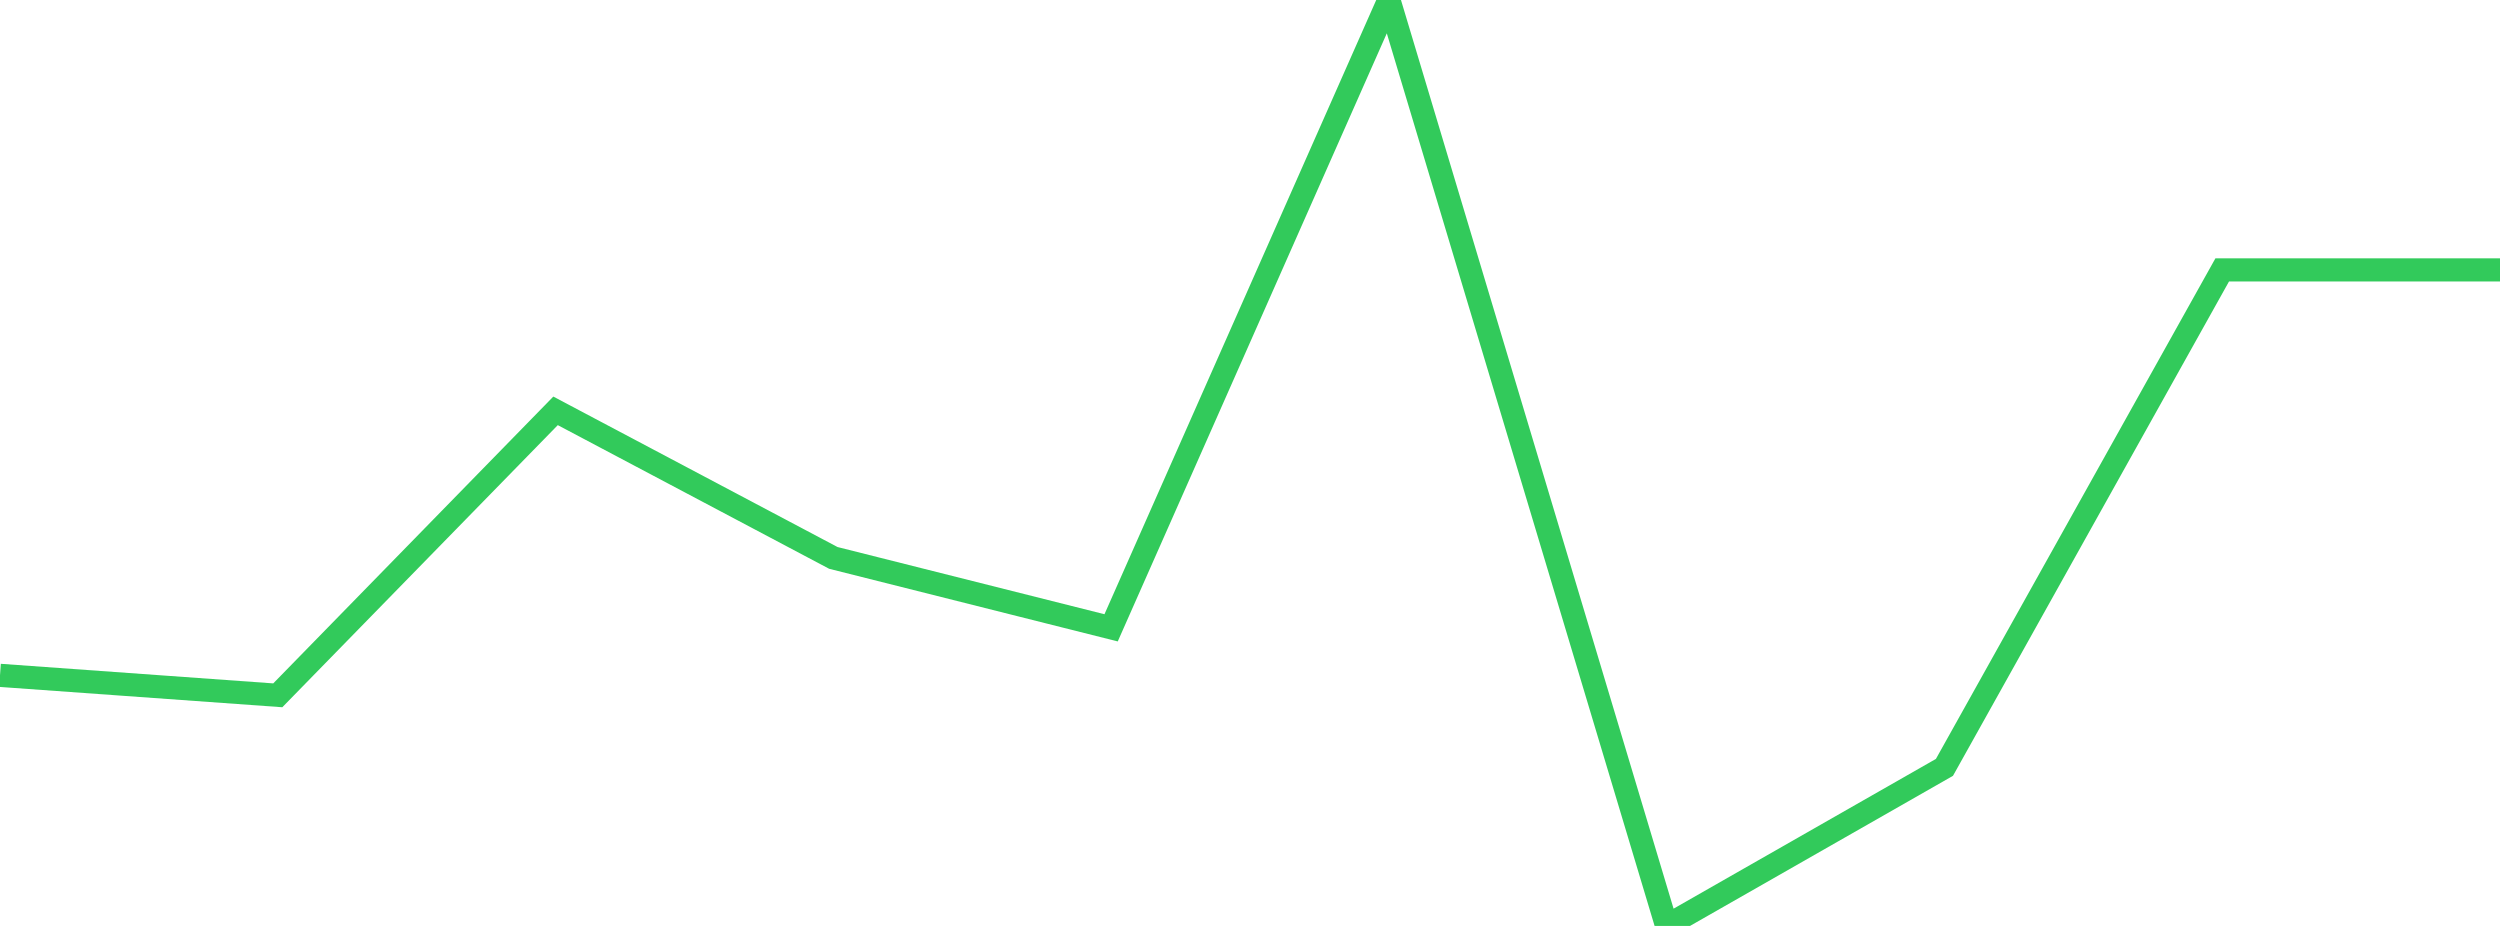 <?xml version="1.0" standalone="no"?>
<!DOCTYPE svg PUBLIC "-//W3C//DTD SVG 1.1//EN" "http://www.w3.org/Graphics/SVG/1.1/DTD/svg11.dtd">

<svg width="135" height="50" viewBox="0 0 135 50" preserveAspectRatio="none" 
  xmlns="http://www.w3.org/2000/svg"
  xmlns:xlink="http://www.w3.org/1999/xlink">


<polyline points="0.0, 36.469 15.0, 37.547 30.0, 22.186 45.0, 30.127 60.0, 33.903 75.0, 0.0 90.0, 50.0 105.0, 41.438 120.0, 14.574 135.0, 14.574" fill="none" stroke="#32ca5b" stroke-width="1.25"/>

</svg>